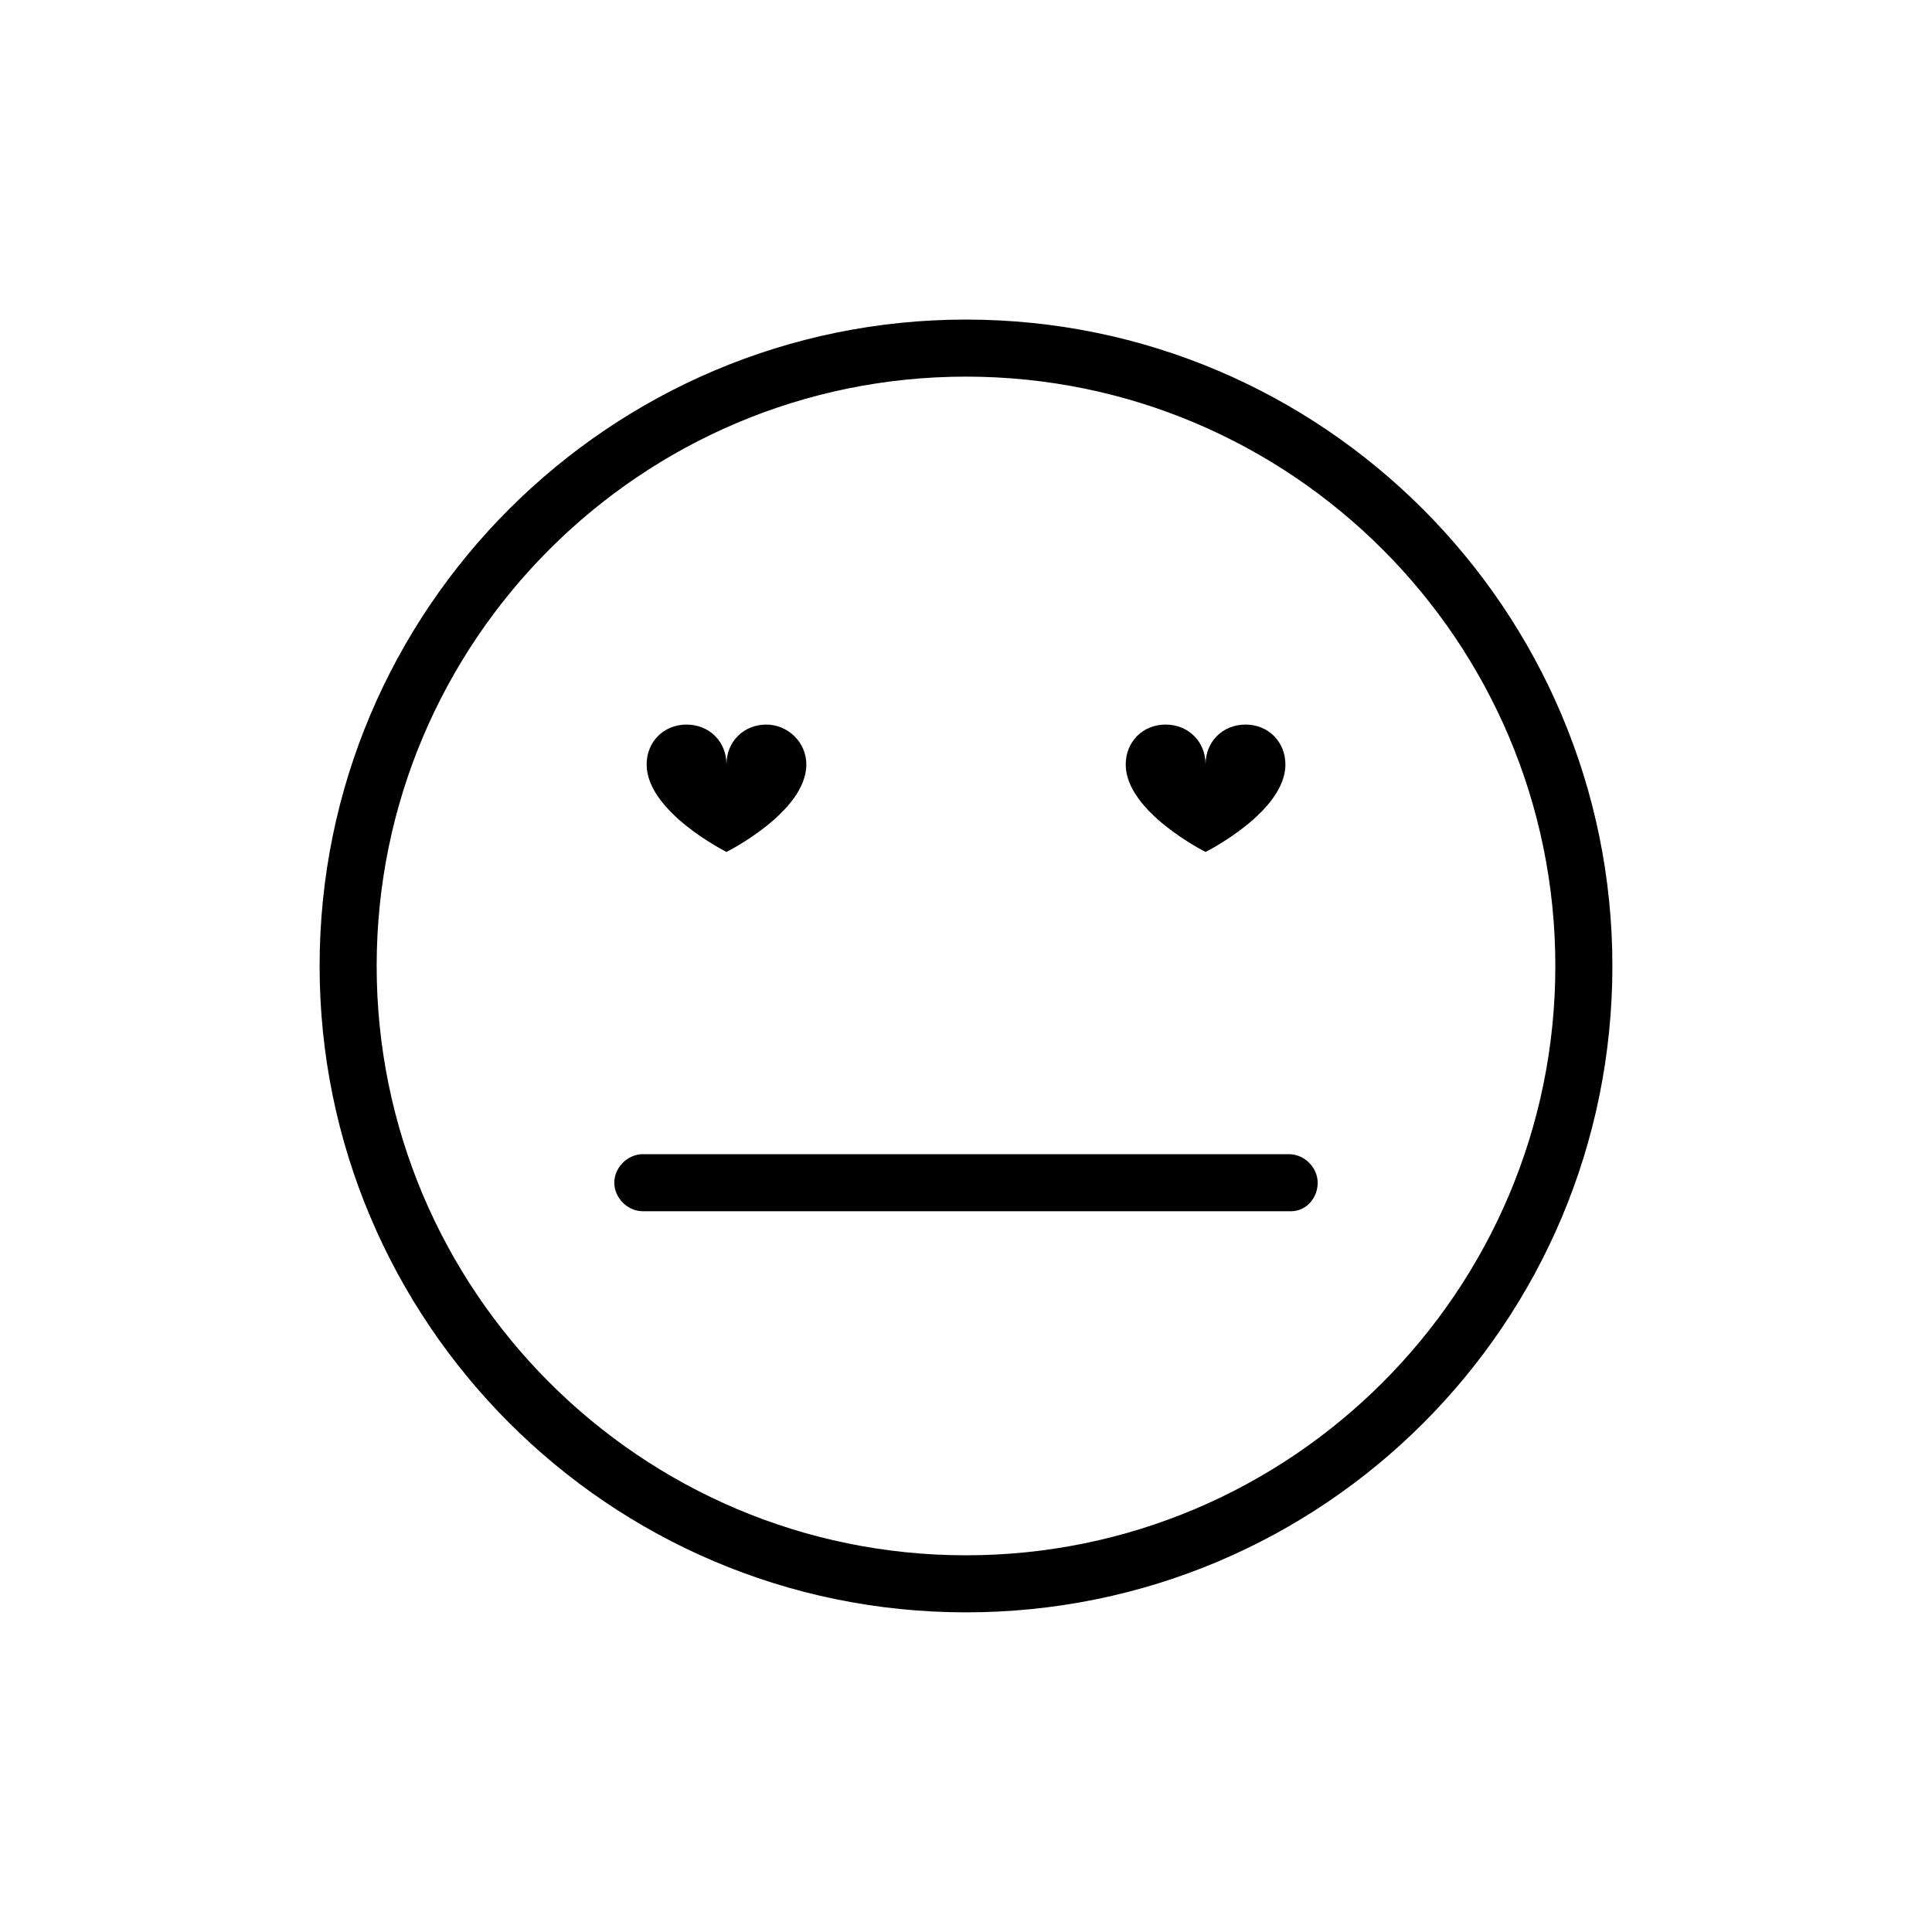 <?xml version="1.0" encoding="UTF-8"?>
<!-- Uploaded to: ICON Repo, www.svgrepo.com, Generator: ICON Repo Mixer Tools -->
<svg fill="#000000" width="800px" height="800px" version="1.1" viewBox="144 144 512 512" xmlns="http://www.w3.org/2000/svg">
 <g>
  <path d="m400 571.29c-94.715 0-171.3-77.082-171.3-171.3 0-94.715 77.082-171.3 171.3-171.3 94.715 0 171.3 77.082 171.3 171.3-0.004 94.719-76.582 171.3-171.3 171.3zm0-327.48c-86.152 0-156.18 70.031-156.18 156.18 0 86.152 70.031 156.18 156.18 156.18 86.152 0 156.18-70.031 156.18-156.18 0-86.148-70.031-156.18-156.18-156.18z"/>
  <path d="m347.1 336.02c-6.047 0-10.578 4.535-10.578 10.578 0-6.047-4.535-10.578-10.578-10.578-6.047 0-10.578 4.535-10.578 10.578 0 12.594 21.16 23.176 21.16 23.176s21.16-10.578 21.16-23.176c-0.004-6.043-5.043-10.578-10.586-10.578z"/>
  <path d="m474.06 336.02c-6.047 0-10.578 4.535-10.578 10.578 0-6.047-4.535-10.578-10.578-10.578-6.047 0-10.578 4.535-10.578 10.578 0 12.594 21.16 23.176 21.16 23.176s21.16-10.578 21.16-23.176c-0.008-6.043-4.539-10.578-10.586-10.578z"/>
  <path d="m486.15 464.99h-171.8c-4.031 0-7.559-3.527-7.559-7.559s3.527-7.559 7.559-7.559l171.29 0.004c4.031 0 7.559 3.527 7.559 7.559s-3.023 7.555-7.055 7.555z"/>
 </g>
</svg>